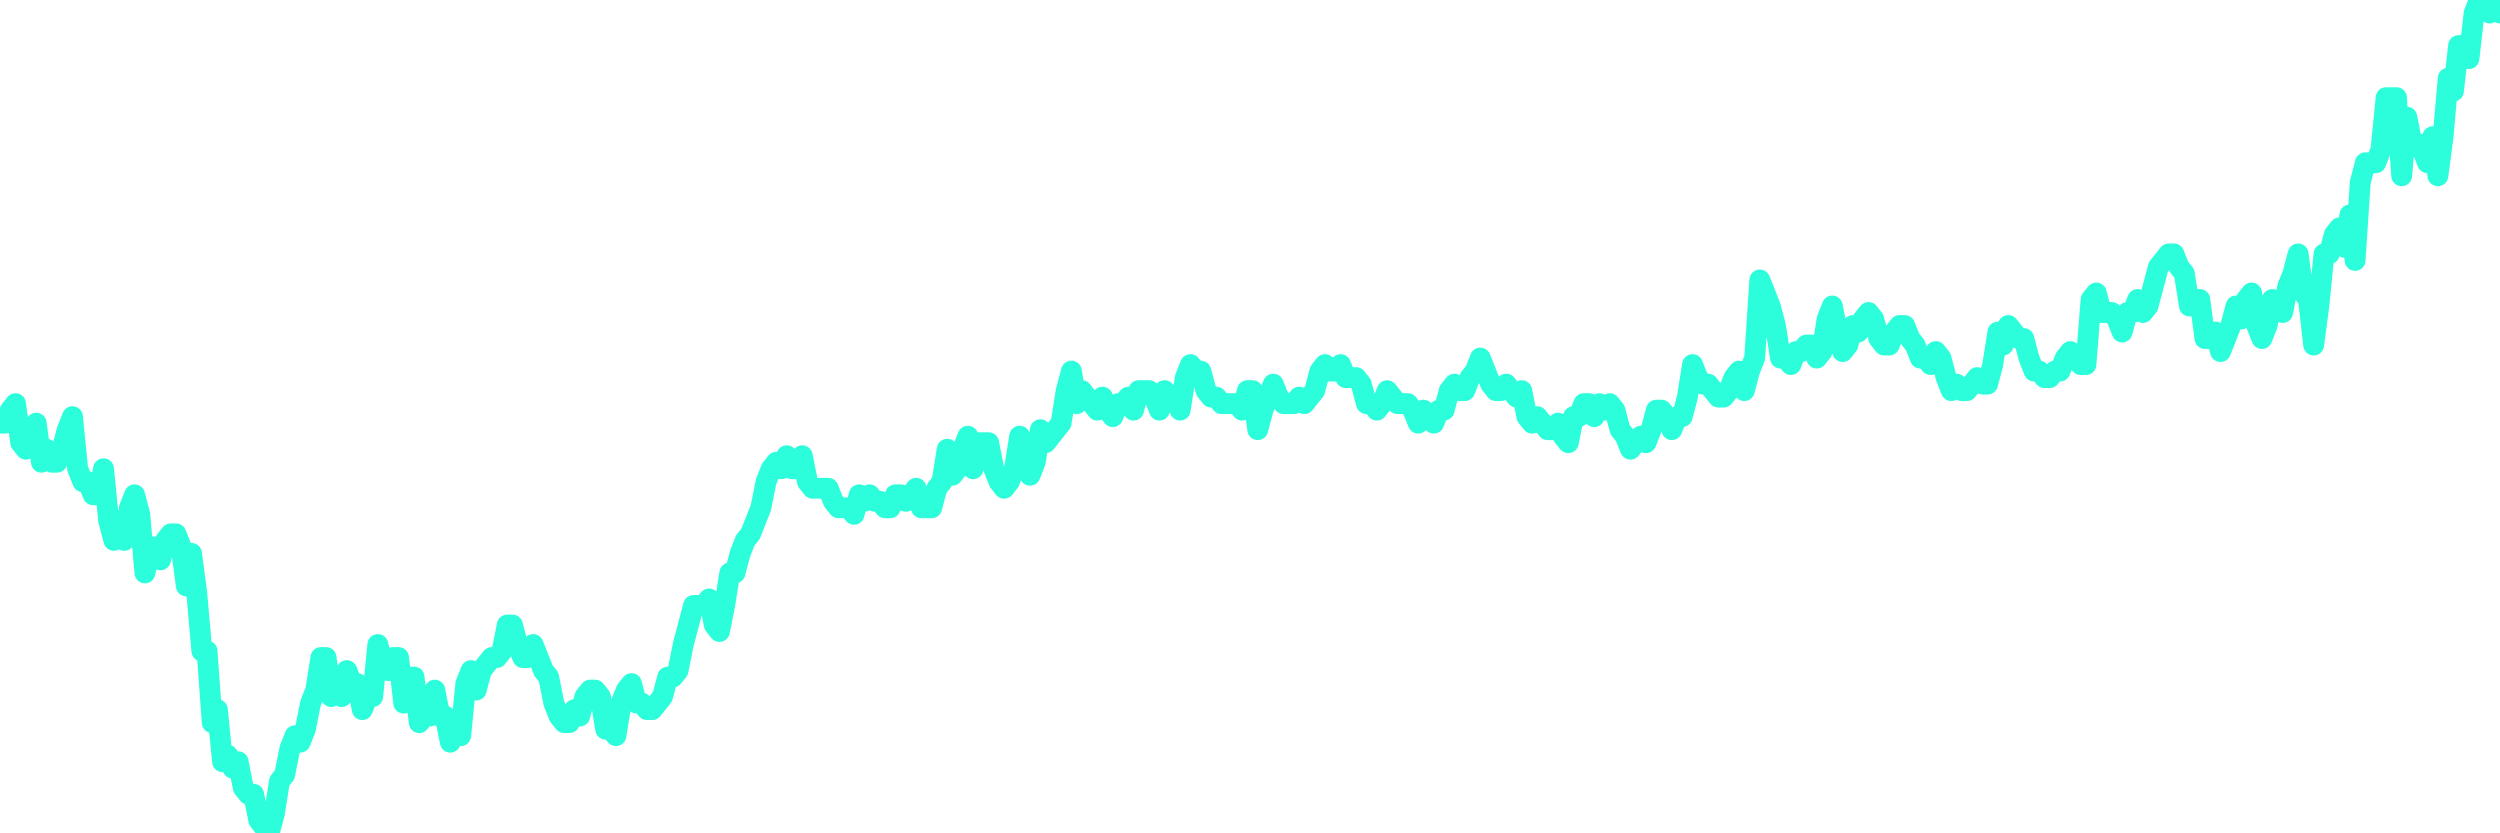<?xml version="1.0" encoding="UTF-8"?>
<svg width="240" height="80" version="1.1" xmlns="http://www.w3.org/2000/svg">
    <path d="M0,40.625 L0.497,40.625 L0.994,39.375 L1.491,38.75 L1.988,42.5 L2.484,43.125 L2.981,42.5 L3.478,40.625 L3.975,44.375 L4.472,43.125 L4.969,44.375 L5.466,44.375 L5.963,43.125 L6.46,41.25 L6.957,40 L7.453,45 L7.95,46.25 L8.447,46.25 L8.944,47.5 L9.441,47.5 L9.938,45 L10.435,50 L10.932,51.875 L11.429,51.25 L11.925,51.875 L12.422,48.75 L12.919,47.5 L13.416,49.375 L13.913,55 L14.41,52.5 L14.907,52.5 L15.404,53.75 L15.901,51.875 L16.398,51.25 L16.894,51.25 L17.391,52.5 L17.888,56.25 L18.385,53.125 L18.882,56.875 L19.379,62.5 L19.876,62.5 L20.373,69.375 L20.87,68.125 L21.366,73.125 L21.863,72.5 L22.36,73.75 L22.857,73.125 L23.354,75.625 L23.851,76.25 L24.348,76.25 L24.845,78.75 L25.342,79.375 L25.839,80 L26.335,78.125 L26.832,75 L27.329,74.375 L27.826,71.875 L28.323,70.625 L28.82,71.25 L29.317,70 L29.814,67.5 L30.311,66.25 L30.807,63.125 L31.304,63.125 L31.801,66.875 L32.298,65 L32.795,66.875 L33.292,64.375 L33.789,65.625 L34.286,65.625 L34.783,68.125 L35.28,66.875 L35.776,66.875 L36.273,61.875 L36.77,63.75 L37.267,64.375 L37.764,63.125 L38.261,63.125 L38.758,67.5 L39.255,65 L39.752,65 L40.248,69.375 L40.745,68.75 L41.242,68.75 L41.739,66.25 L42.236,68.75 L42.733,68.75 L43.23,71.25 L43.727,70 L44.224,70.625 L44.72,65.625 L45.217,64.375 L45.714,66.25 L46.211,64.375 L46.708,63.75 L47.205,63.125 L47.702,63.125 L48.199,62.5 L48.696,60 L49.193,60 L49.689,61.875 L50.186,63.125 L50.683,63.125 L51.18,61.875 L51.677,63.125 L52.174,64.375 L52.671,65 L53.168,67.5 L53.665,68.75 L54.161,69.375 L54.658,69.375 L55.155,68.125 L55.652,68.75 L56.149,66.875 L56.646,66.25 L57.143,66.25 L57.64,66.875 L58.137,70 L58.634,70 L59.13,70.625 L59.627,67.5 L60.124,66.25 L60.621,65.625 L61.118,67.5 L61.615,67.5 L62.112,68.125 L62.609,68.125 L63.106,67.5 L63.602,66.875 L64.099,65 L64.596,65 L65.093,64.375 L65.59,61.875 L66.087,60 L66.584,58.125 L67.081,58.125 L67.578,58.125 L68.075,57.5 L68.571,60 L69.068,60.625 L69.565,58.125 L70.062,55 L70.559,55 L71.056,53.125 L71.553,51.875 L72.05,51.25 L72.547,50 L73.043,48.75 L73.54,46.25 L74.037,45 L74.534,44.375 L75.031,45 L75.528,43.75 L76.025,45 L76.522,45 L77.019,43.75 L77.516,46.25 L78.012,46.875 L78.509,46.875 L79.006,46.875 L79.503,46.875 L80,48.125 L80.497,48.75 L80.994,48.75 L81.491,48.75 L81.988,49.375 L82.484,47.5 L82.981,48.125 L83.478,47.5 L83.975,48.125 L84.472,48.125 L84.969,48.75 L85.466,48.75 L85.963,47.5 L86.46,47.5 L86.957,48.125 L87.453,47.5 L87.95,46.875 L88.447,48.75 L88.944,48.75 L89.441,48.75 L89.938,46.875 L90.435,46.25 L90.932,43.125 L91.429,45.625 L91.925,45 L92.422,43.125 L92.919,41.875 L93.416,45 L93.913,42.5 L94.41,42.5 L94.907,42.5 L95.404,45 L95.901,46.25 L96.398,46.875 L96.894,46.25 L97.391,45 L97.888,41.875 L98.385,45 L98.882,45.625 L99.379,44.375 L99.876,41.25 L100.373,42.5 L100.87,41.875 L101.366,41.25 L101.863,40.625 L102.36,37.5 L102.857,35.625 L103.354,38.75 L103.851,37.5 L104.348,38.125 L104.845,38.75 L105.342,39.375 L105.839,38.125 L106.335,39.375 L106.832,40 L107.329,38.75 L107.826,38.75 L108.323,38.125 L108.82,39.375 L109.317,37.5 L109.814,37.5 L110.311,37.5 L110.807,38.125 L111.304,39.375 L111.801,37.5 L112.298,38.125 L112.795,38.125 L113.292,39.375 L113.789,36.25 L114.286,35 L114.783,35.625 L115.28,35.625 L115.776,37.5 L116.273,38.125 L116.77,38.125 L117.267,38.75 L117.764,38.75 L118.261,38.75 L118.758,38.75 L119.255,39.375 L119.752,37.5 L120.248,37.5 L120.745,41.25 L121.242,39.375 L121.739,38.125 L122.236,36.875 L122.733,38.125 L123.23,38.75 L123.727,38.75 L124.224,38.75 L124.72,38.125 L125.217,38.75 L125.714,38.125 L126.211,37.5 L126.708,35.625 L127.205,35 L127.702,35.625 L128.199,35.625 L128.696,35 L129.193,36.25 L129.689,36.25 L130.186,36.25 L130.683,36.875 L131.18,38.75 L131.677,38.75 L132.174,39.375 L132.671,38.75 L133.168,37.5 L133.665,38.125 L134.161,38.75 L134.658,38.75 L135.155,38.75 L135.652,39.375 L136.149,40.625 L136.646,39.375 L137.143,40 L137.64,40.625 L138.137,39.375 L138.634,39.375 L139.13,37.5 L139.627,36.875 L140.124,37.5 L140.621,37.5 L141.118,36.25 L141.615,35.625 L142.112,34.375 L142.609,35.625 L143.106,36.875 L143.602,37.5 L144.099,37.5 L144.596,36.875 L145.093,37.5 L145.59,38.125 L146.087,37.5 L146.584,40 L147.081,40.625 L147.578,40 L148.075,40.625 L148.571,41.25 L149.068,41.25 L149.565,40.625 L150.062,41.875 L150.559,42.5 L151.056,40 L151.553,40 L152.05,38.75 L152.547,38.75 L153.043,40 L153.54,38.75 L154.037,39.375 L154.534,38.75 L155.031,39.375 L155.528,41.25 L156.025,41.875 L156.522,43.125 L157.019,42.5 L157.516,41.875 L158.012,42.5 L158.509,41.25 L159.006,39.375 L159.503,39.375 L160,40 L160.497,41.25 L160.994,40 L161.491,40 L161.988,38.125 L162.484,35 L162.981,36.25 L163.478,36.875 L163.975,36.875 L164.472,37.5 L164.969,38.125 L165.466,38.125 L165.963,37.5 L166.46,36.25 L166.957,35.625 L167.453,37.5 L167.95,35.625 L168.447,34.375 L168.944,26.875 L169.441,28.125 L169.938,29.375 L170.435,31.25 L170.932,34.375 L171.429,34.375 L171.925,35 L172.422,33.75 L172.919,33.75 L173.416,33.125 L173.913,33.125 L174.41,34.375 L174.907,33.75 L175.404,30.625 L175.901,29.375 L176.398,31.875 L176.894,33.75 L177.391,33.125 L177.888,31.25 L178.385,31.875 L178.882,30.625 L179.379,30 L179.876,30.625 L180.373,32.5 L180.87,33.125 L181.366,33.125 L181.863,31.875 L182.36,31.25 L182.857,31.25 L183.354,32.5 L183.851,33.125 L184.348,34.375 L184.845,34.375 L185.342,35 L185.839,33.75 L186.335,34.375 L186.832,36.25 L187.329,37.5 L187.826,36.875 L188.323,37.5 L188.82,37.5 L189.317,36.875 L189.814,36.25 L190.311,36.875 L190.807,36.875 L191.304,35 L191.801,31.875 L192.298,33.125 L192.795,31.25 L193.292,31.875 L193.789,32.5 L194.286,32.5 L194.783,34.375 L195.28,35.625 L195.776,35.625 L196.273,36.25 L196.77,36.25 L197.267,35.625 L197.764,35.625 L198.261,34.375 L198.758,33.75 L199.255,34.375 L199.752,35 L200.248,35 L200.745,28.75 L201.242,28.125 L201.739,30 L202.236,30 L202.733,30 L203.23,30.625 L203.727,31.875 L204.224,30 L204.72,30 L205.217,28.75 L205.714,30 L206.211,29.375 L206.708,27.5 L207.205,25.625 L207.702,25 L208.199,24.375 L208.696,24.375 L209.193,25.625 L209.689,26.25 L210.186,29.375 L210.683,28.75 L211.18,28.75 L211.677,32.5 L212.174,32.5 L212.671,31.875 L213.168,33.75 L213.665,32.5 L214.161,31.25 L214.658,29.375 L215.155,30.625 L215.652,28.75 L216.149,28.125 L216.646,31.25 L217.143,32.5 L217.64,31.25 L218.137,28.75 L218.634,29.375 L219.13,30 L219.627,27.5 L220.124,26.25 L220.621,24.375 L221.118,28.125 L221.615,28.75 L222.112,33.125 L222.609,29.375 L223.106,24.375 L223.602,24.375 L224.099,22.5 L224.596,21.875 L225.093,23.75 L225.59,20.625 L226.087,25 L226.584,17.5 L227.081,15.625 L227.578,15.625 L228.075,15.625 L228.571,14.375 L229.068,9.375 L229.565,9.375 L230.062,9.375 L230.559,16.875 L231.056,11.25 L231.553,13.75 L232.05,13.75 L232.547,14.375 L233.043,15.625 L233.54,13.125 L234.037,16.875 L234.534,13.125 L235.031,7.5 L235.528,8.75 L236.025,4.375 L236.522,4.375 L237.019,5.625 L237.516,1.25 L238.012,0 L238.509,0.625 L239.006,1.25 L239.503,0.625 L240,1.25" 
        fill="none" 
        stroke="#2CFEDC" 
        stroke-width="2" 
        stroke-linecap="round" 
        stroke-linejoin="round"/>
</svg>